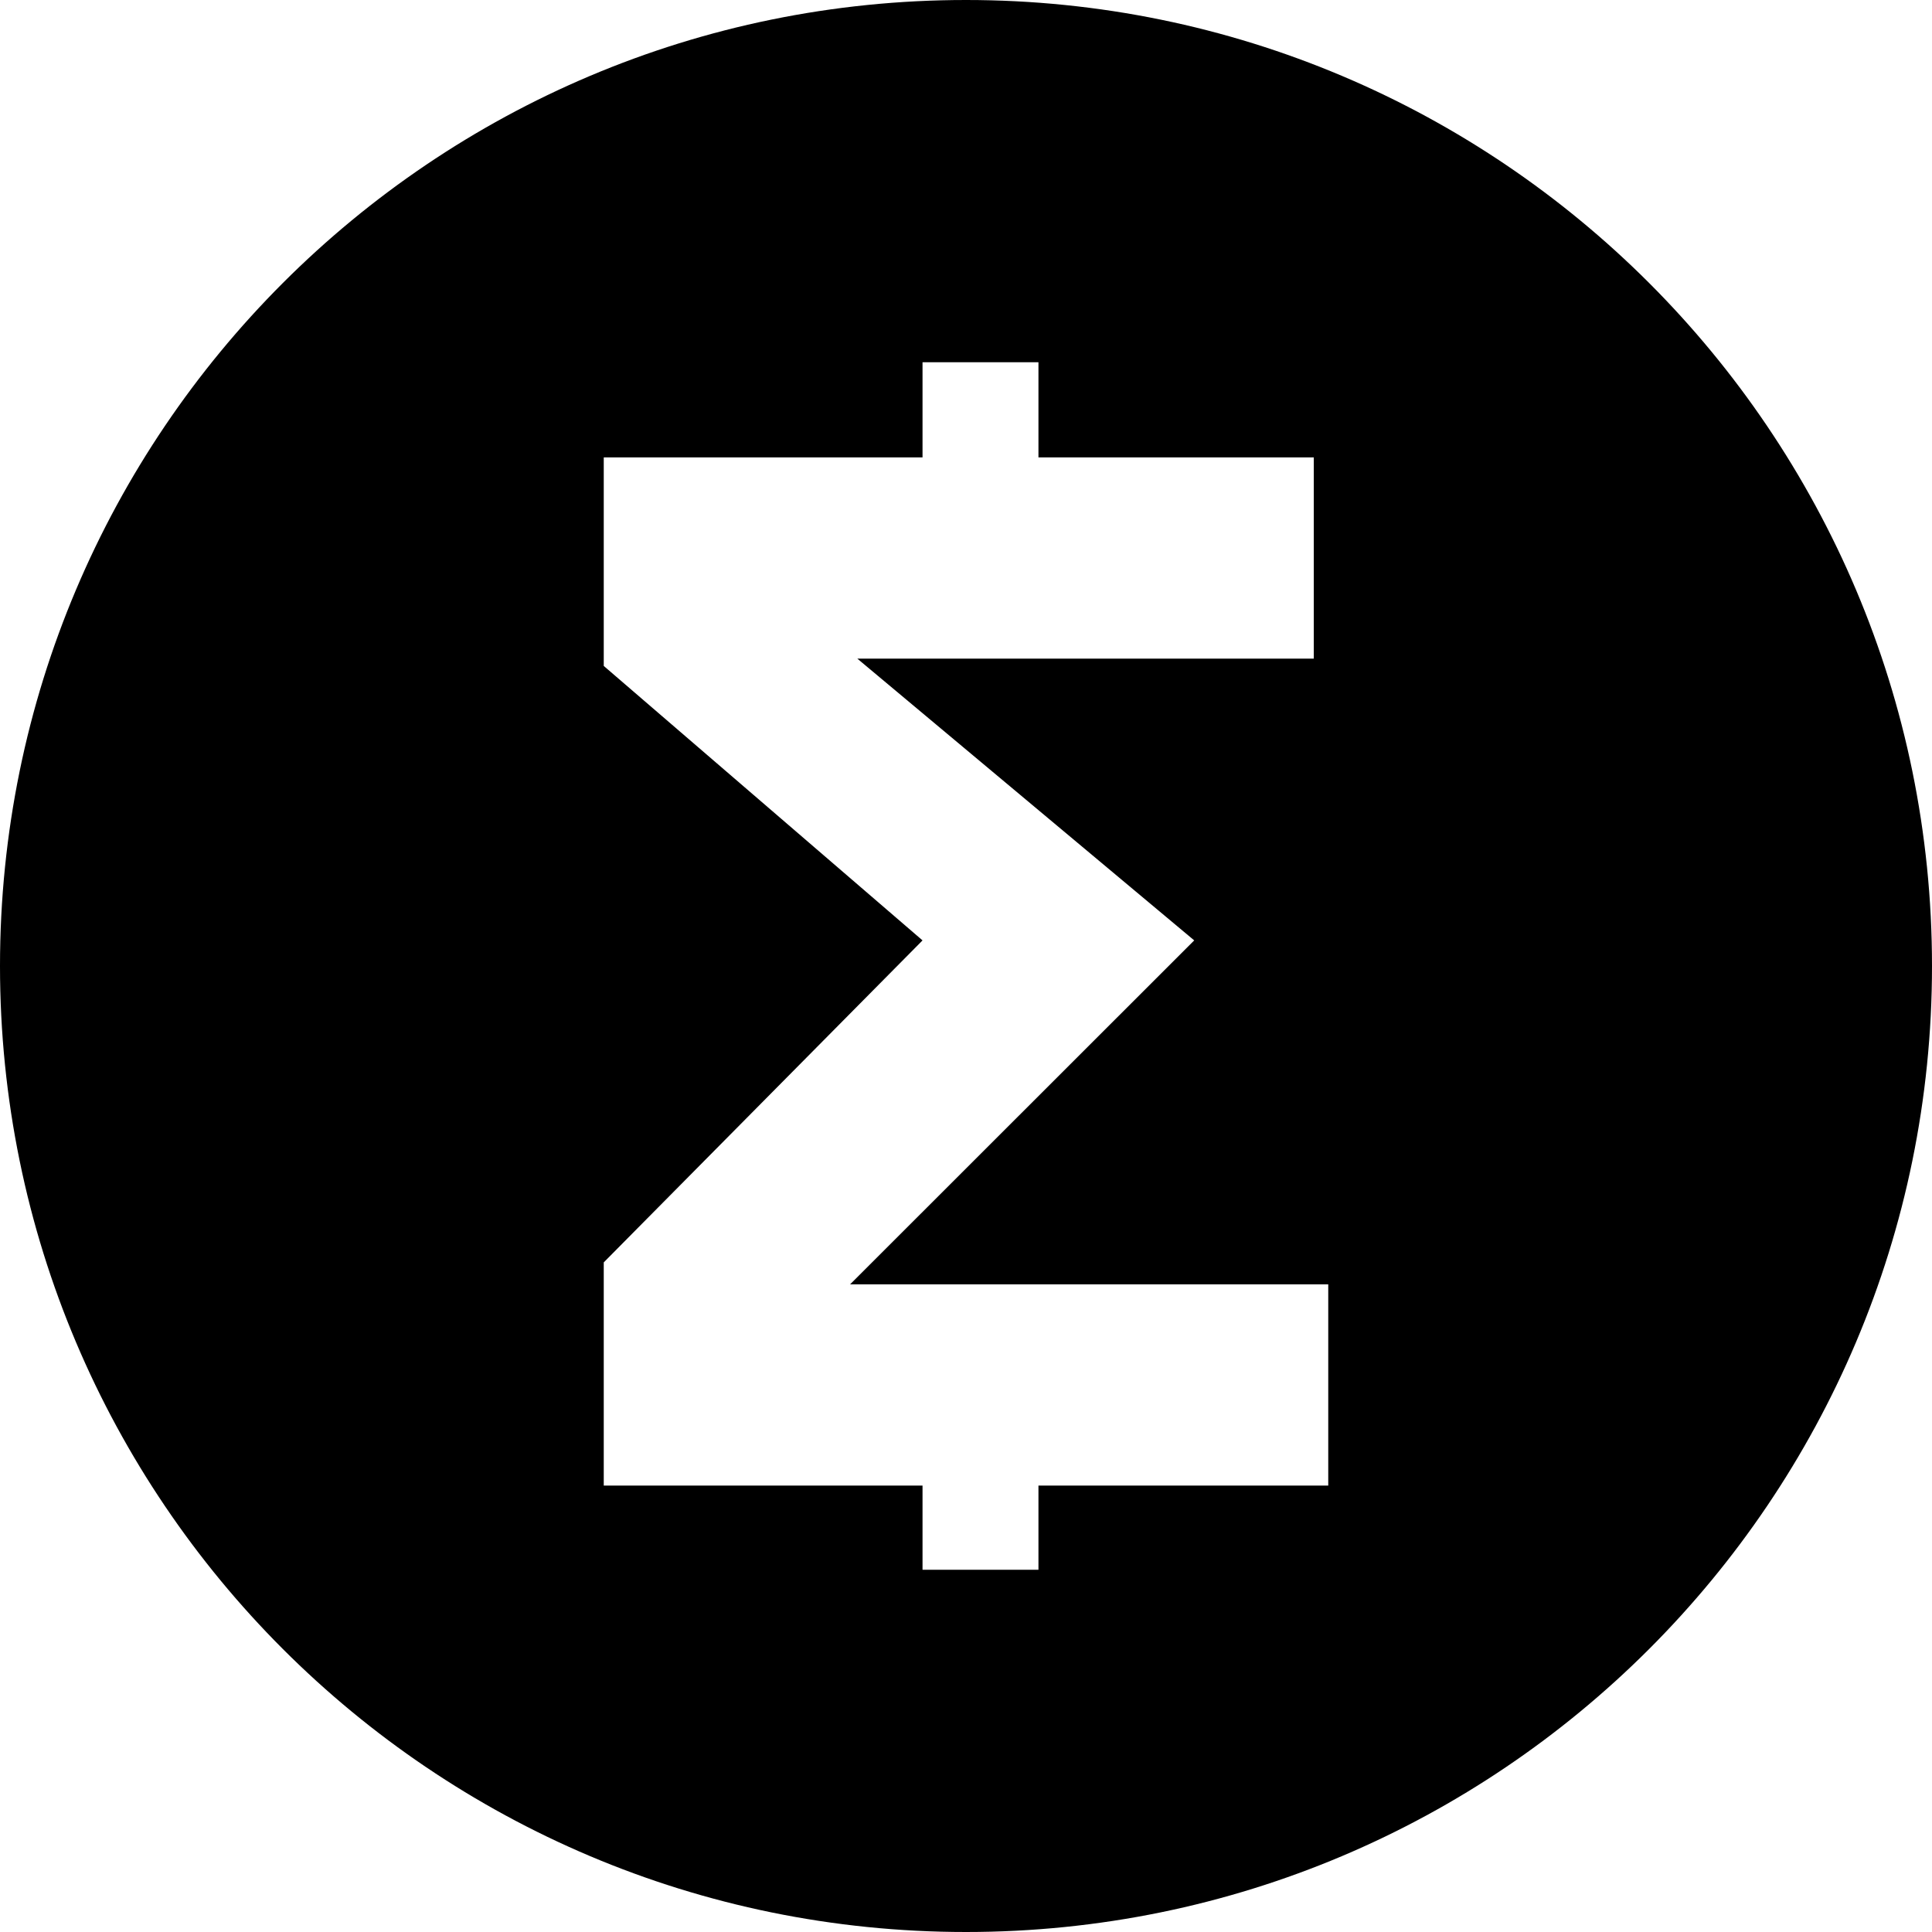 <svg xmlns="http://www.w3.org/2000/svg" width="32" height="32" viewBox="0 0 32 32">
  <path fill-rule="evenodd" d="M16,32 C7.163,32 0,24.837 0,16 C0,7.163 7.163,0 16,0 C24.837,0 32,7.163 32,16 C32,24.837 24.837,32 16,32 Z M14.2,10.909 L21.76,10.909 L21.76,7.576 L17.2,7.576 L17.2,6 L15.28,6 L15.28,7.576 L10,7.576 L10,11.03 L15.28,15.576 L10,20.909 L10,24.606 L15.28,24.606 L15.28,26 L17.2,26 L17.2,24.606 L22,24.606 L22,21.273 L14.08,21.273 L19.78,15.576 L14.2,10.909 Z"/>
</svg>
